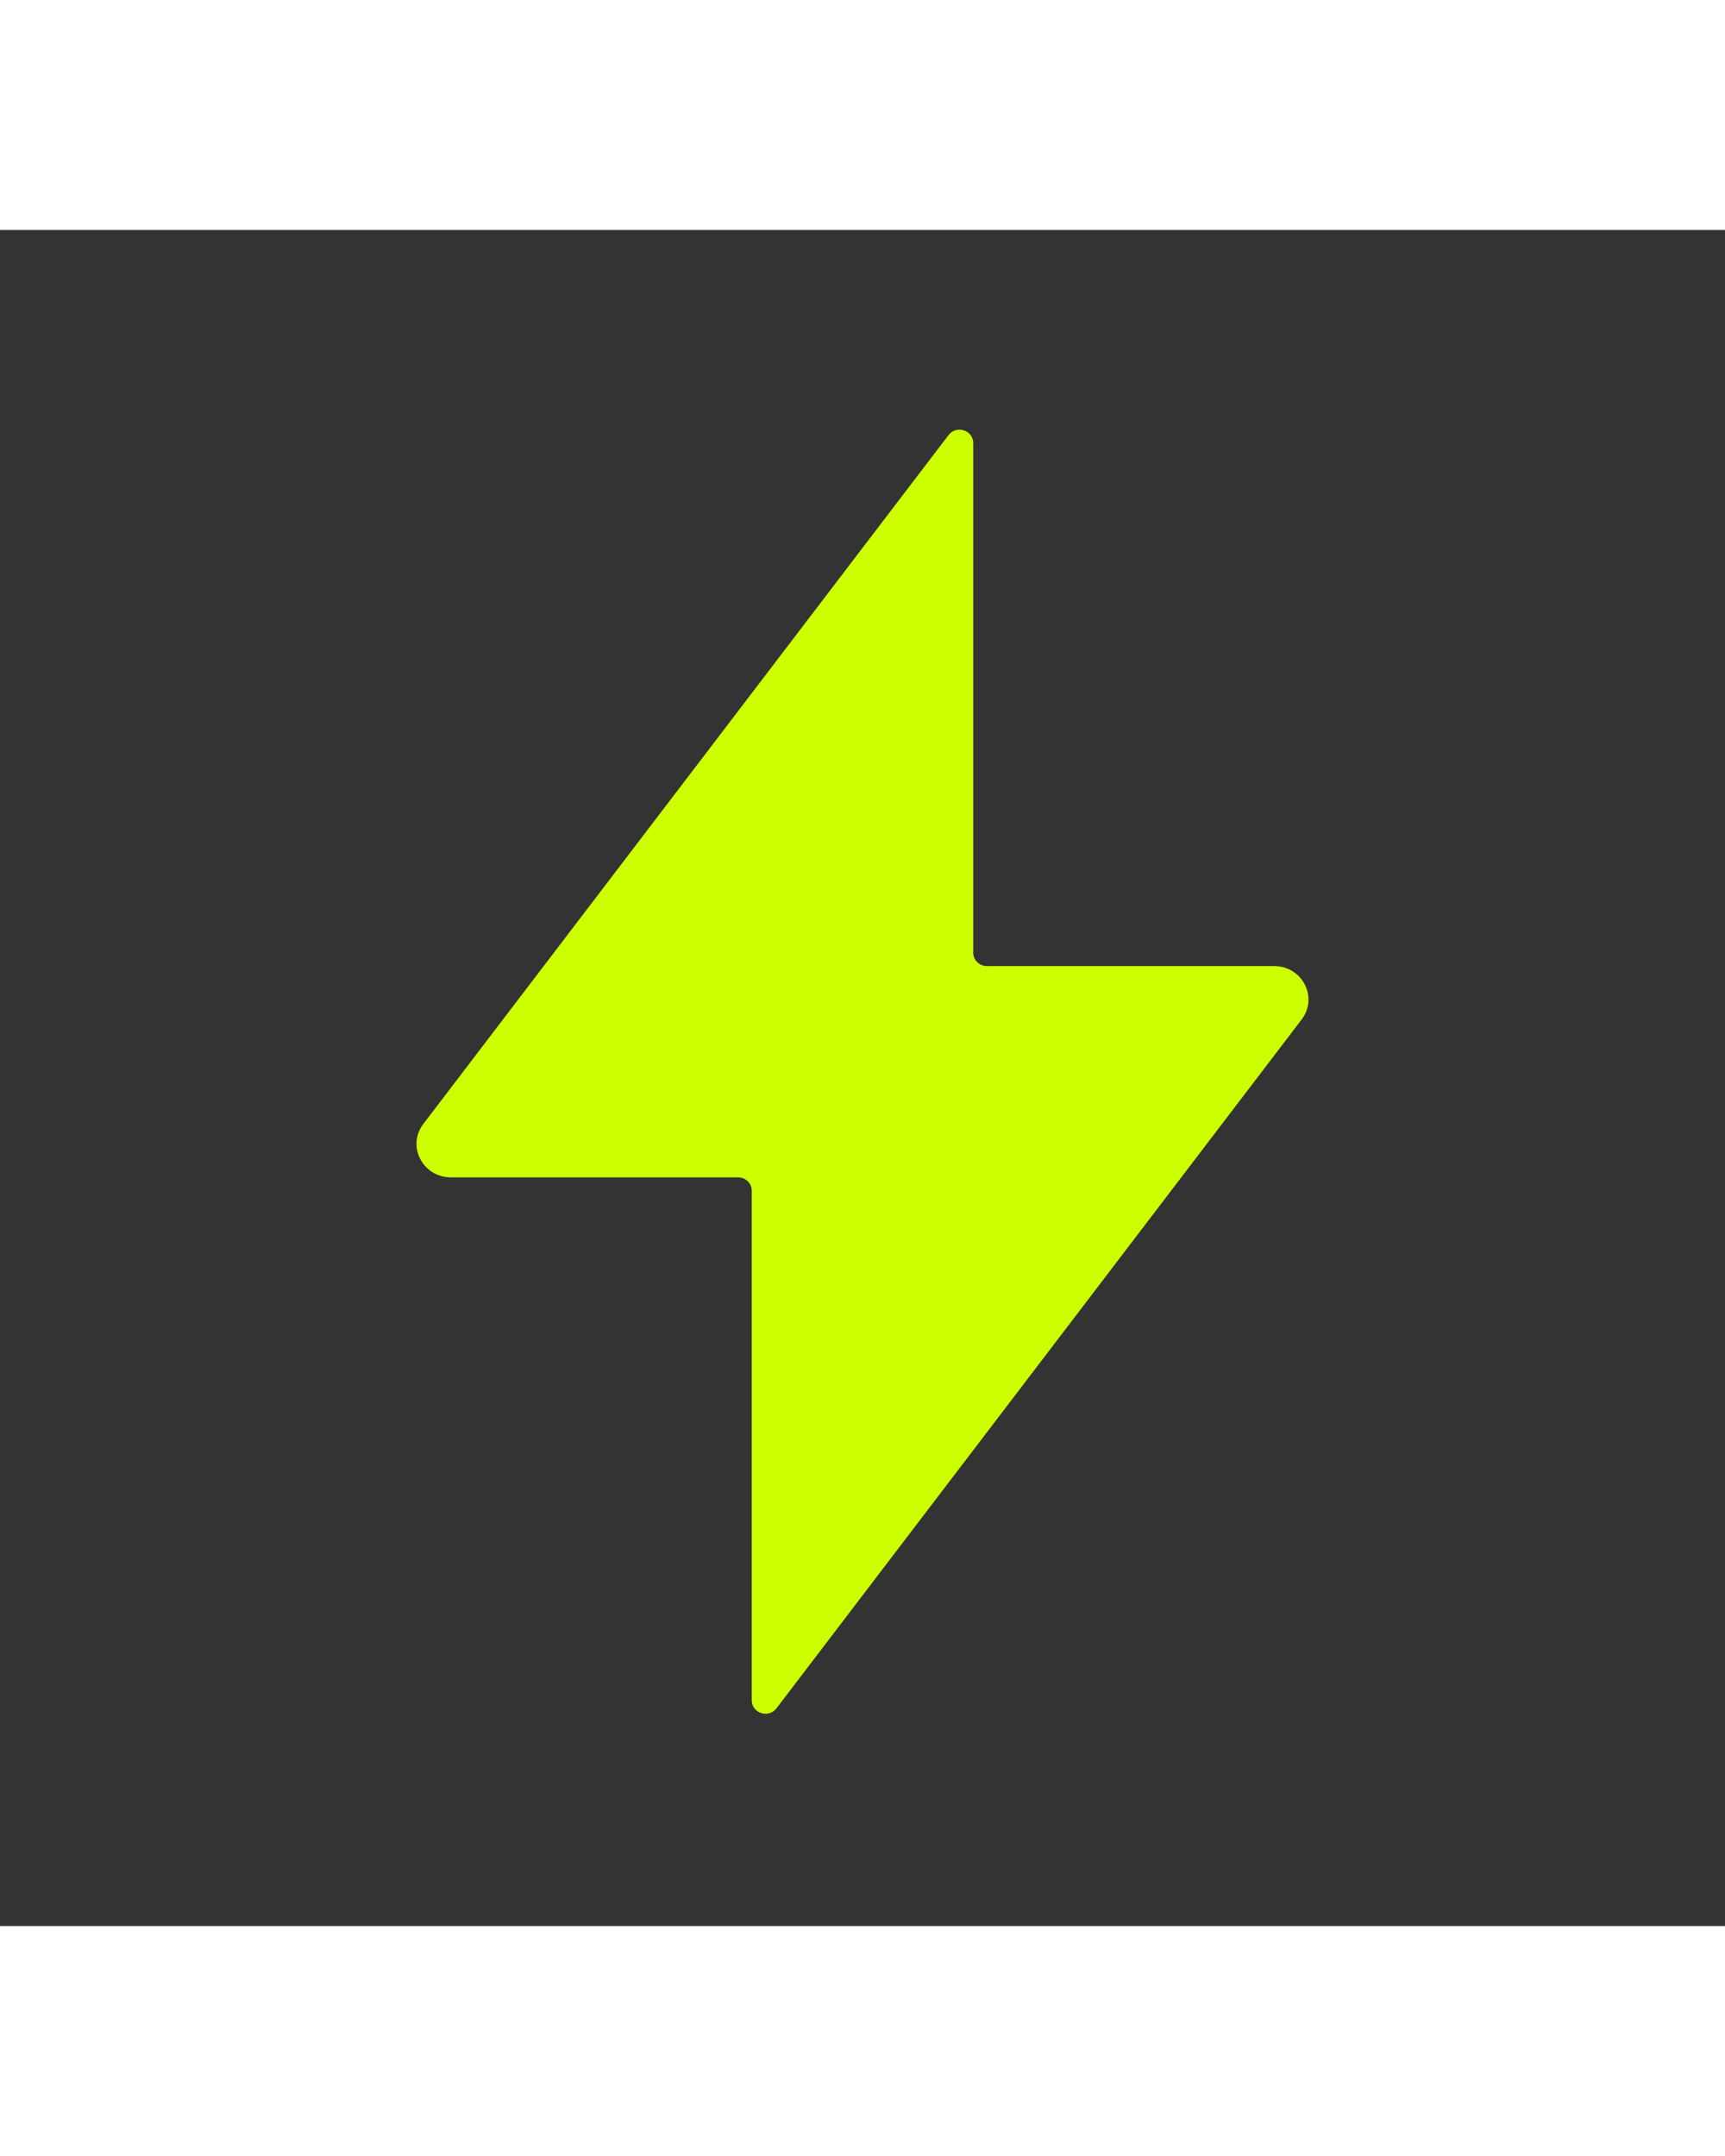 <svg width="56" height="70" viewBox="0 0 120 118" fill="none" xmlns="http://www.w3.org/2000/svg">
    <rect x="0" y="0" width="120" height="118" fill="#333333" stroke="none"/>
    <path d="M68.657 51.213C68.13 51.213 67.703 50.796 67.703 50.282V14.826C67.703 13.93 66.533 13.551 65.984 14.271L29.45 62.195C28.279 63.73 29.402 65.912 31.363 65.912H51.342C51.869 65.912 52.296 66.328 52.296 66.843V102.299C52.296 103.195 53.467 103.573 54.015 102.854L90.549 54.93C91.72 53.395 90.597 51.213 88.636 51.213H68.657Z" fill="#CCFF00"/>
</svg>
